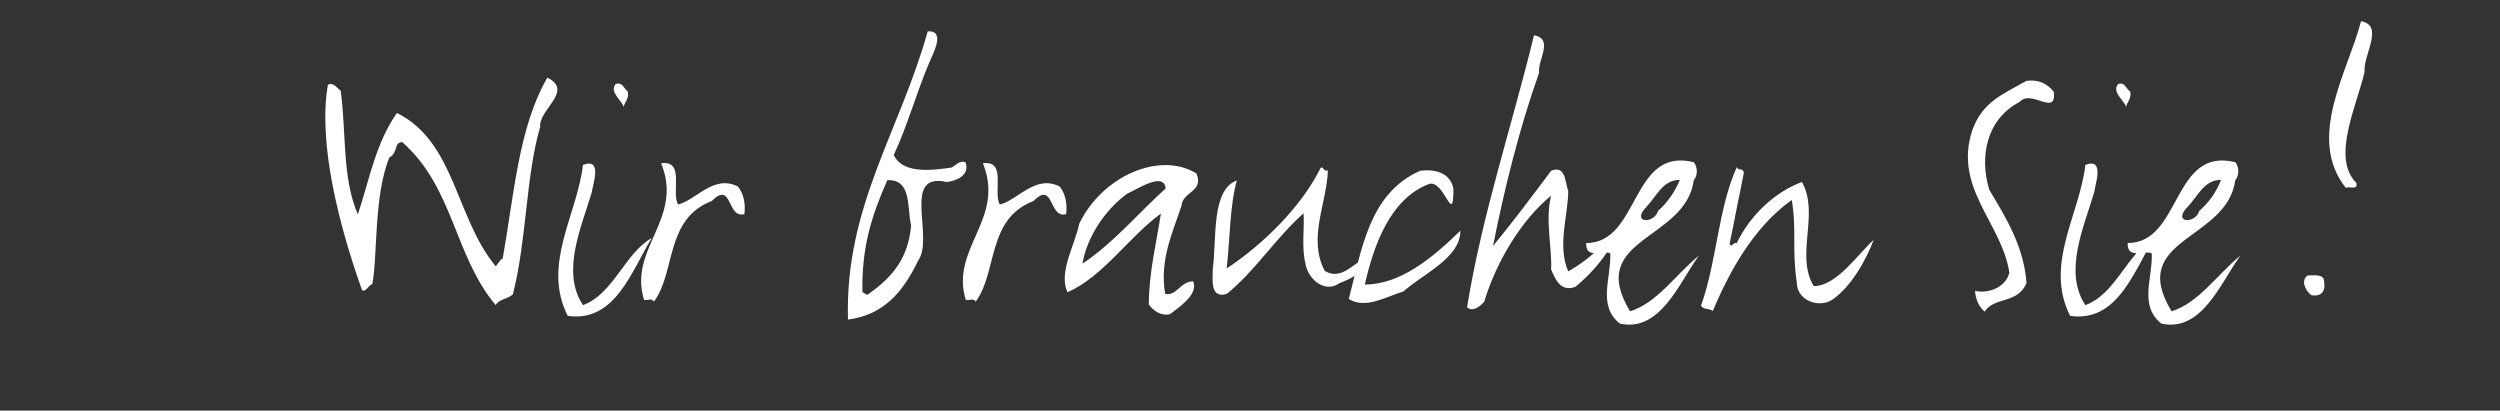 <?xml version="1.0" encoding="utf-8"?>
<!-- Generator: Adobe Illustrator 25.2.1, SVG Export Plug-In . SVG Version: 6.00 Build 0)  -->
<svg version="1.1" id="Ebene_1" xmlns="http://www.w3.org/2000/svg" xmlns:xlink="http://www.w3.org/1999/xlink" x="0px" y="0px"
	 viewBox="0 0 934 153.4" style="enable-background:new 0 0 934 153.4;" xml:space="preserve">
<rect x="0" y="0" width="934" height="153.4" fill="#333333" stroke="none"/>
<style type="text/css">
	.st0{fill:transparent;}
	.st1{clip-path:url(#SVGID_2_);fill:#FFFFFF;}
</style>
<rect class="st0" width="934" height="153.4"/>
<g>
	<defs>
		<rect id="SVGID_1_" width="2560" height="1505"/>
	</defs>
	<clipPath id="SVGID_2_">
		<use xlink:href="#SVGID_1_"  style="overflow:visible;"/>
	</clipPath>
	<path class="st1" d="M882.1,7.9c-5,19.1-20.5,43.6-5.7,62.3c1.3-0.8,4.7,1.1,3.9-1.9c-9.3-9.3,0-28.3,3.1-41.4
		C882.8,20.5,890.9,9.6,882.1,7.9 M862.2,102.9c-2.7,1.7-1.1,5.5,1.3,7.4c3.6,0.6,5.4-1.3,4.8-5.1
		C868.3,102.3,864.7,102.9,862.2,102.9 M821.7,78.7c-1.6,5.2-10.2,4.6-4.5-1.3c4.1-4.3,6.2-10.2,12.6-10.2
		C828.1,71.6,825.1,75.9,821.7,78.7 M835.1,60.6c-23.6-5.9-20.1,30.2-40.2,30.2c-0.3,6.5,7,2.4,9,3.9c0.4,9.1-4.9,19.5,3.6,26.2
		c15.1,3.3,22.1-15.2,29.5-25.4c-8.6,7-15.6,17.7-25.7,20.8c-16.7-27.5,20.8-26.3,23.8-49C836.6,65.8,836.6,62.3,835.1,60.6
		 M791.3,31.4c-2.5,3.1,2.6,6.3,3,8.6c0.3-2,2.2-3.1,1.5-5.9C794.3,33.3,793.9,30.5,791.3,31.4 M779.1,61.6
		c-2.2,18.8-15.4,37.2-5.7,56.4c17.6,2.6,23.8-16.6,31.4-29.1c-10.2,5.9-14.3,20.9-25.7,25.1c-8.3-12.5-0.5-29.3,3.3-42.2
		C782.7,69,786.5,58.8,779.1,61.6 M757.1,30.2c-9.2,5.2-16.5,7.9-20.3,18.6c-7,21.6,11.1,34.5,13.9,53.1c-1.6,6.2-9.2,7.9-12.8,6.7
		c0,3.4,2,6.7,3.6,7.8c3.3-5.5,12.5-2.8,15.6-10.7c-1-13.5-7.5-24.1-13.9-34.8c-3.8-12.4-1-26.4,11.3-32.8c4.3-5,13.9,5.7,12.8-3.8
		C764.6,30.9,761.3,29.7,757.1,30.2 M651.5,64.5c-0.4-2.1-2.1-0.4-2.6-2.1c-7,15.3-7.4,35-13.4,51.8c1.1,1.7,2.9,0.8,4.4,2
		c6.4-15.2,15.4-31.4,29.5-41.5c1.9,11,0,18.7,1.9,30.9c0,6.3,7.5,9.5,12.7,6.7c7.4-4.6,13.4-15.6,16-22.7
		c-6.1,5.6-13.9,17.3-22.4,17.3c-7-11.7,2.3-27-4.4-38.9c-9.8,3.6-19.2,12.1-24.4,22.9c-1.2-0.8-1.9,2.2-2.6,0
		C648.2,81.8,649.6,73.2,651.5,64.5C648.2,81.8,649.6,73.2,651.5,64.5 M619.5,78.7c-1.6,5.2-10.2,4.6-4.5-1.3
		c4.1-4.3,6.2-10.2,12.6-10.2C625.8,71.6,622.8,75.9,619.5,78.7 M632.8,60.6c-23.6-5.9-20.1,30.2-40.2,30.2c-0.3,6.5,7,2.4,9,3.9
		c0.4,9.1-4.9,19.5,3.6,26.2c15.1,3.3,22.1-15.2,29.5-25.4c-8.6,7-15.6,17.7-25.7,20.8c-16.7-27.5,20.8-26.3,23.8-49
		C634.3,65.8,634.3,62.3,632.8,60.6 M573.1,13.2c-8.2,33.7-19.5,67.4-25,101.6c2,1.8,4.6,0,6.4-2.1c4.5-14.8,13.8-30.5,25-39.6
		c-2.3,9.1,0.4,19.4,0,27.6c1.5,3.3,3.3,8.5,9,6.5c7.7-6.3,14.8-15.3,16.7-23.4c-5.6,7.7-11.6,13.2-19.3,17.6
		c-4.2-9.5,0-21.2,0-30.1c-1.2-2.8-0.8-9.8-6.4-7.5c-6.8,9.1-14.6,19.5-21.7,28.1c4.2-21.2,9.8-43.9,17.2-64.7
		C574.3,22.7,580.7,14.5,573.1,13.2 M530.6,63.8c-19.3,8.4-22,30.2-26.7,47.9c6.2,3.9,13.8-0.8,20.4-2.8
		c7.5-6.7,21.3-12.5,21.3-22.7c-10.5,10.2-22.4,20.1-35.7,20.1c3.3-14.6,9.5-32.2,24.1-37.6c5.7-1.5,9,16.3,9,1.8
		C541.8,64.4,535.9,63.1,530.6,63.8 M493.4,62.7c-7.4,14.9-21.7,28.7-35.1,37.6c1.2-10.9,1.2-24,3.8-32.9c-9.7,3.5-7.5,22.3-9,32.9
		c0,3.9-1.2,11.4,5.2,9.5c10.5-8.4,18.3-20.9,28.7-30.1c0.4,5-0.8,12.8,0.7,18.7c0.8,5.6,7.1,11.4,12.7,7.4c3.8-1.5,9.7-3.8,9.7-9.3
		c-4.8,2-9,8.4-15.2,4.7c-6.4-12.3,0.8-25.1,1.2-37.6C494.5,64.4,494.5,62,493.4,62.7 M435.5,70.4c-9.9,8.9-19.6,20.5-31.1,28.1
		c1.7-10,8.5-20.2,16.8-26.2C425.5,70.4,434.8,64.1,435.5,70.4 M403.2,83.6c-1.7,8.2-7.8,18.1-4.4,25.6c13.4-5.9,23-20.8,34.9-29.4
		c-1.5,10.2-4.5,21.9-4.5,34c1.9,2.4,4.5,4.3,7.9,3.6c2.9-2.4,10.7-7.1,8.7-12.3c-4.8,0-6.2,5.6-10.5,4.7
		c-2.1-12.5,2.6-22.4,6.1-32.9c0.4-5.4,8.5-5.2,5.6-12.1C433.1,56.3,411.6,66,403.2,83.6 M367.2,61c8.5,20.8-12.3,31.8-6.4,51
		c1.5,0.4,2.9-0.8,3.7,0.7c8.2-11,4.1-30.9,21.6-37.6c7.8-7.8,5.6,6.7,12.2,4.9c0.5-4-0.3-7.7-2.4-10.3c-9-4.7-15.8,5.2-22.4,6.7
		C370.9,71.6,376.2,59.8,367.2,61 M340.4,84.2c-1.1,11.7-6.2,18.9-16.3,25.9c-0.7,0-1.2-0.7-1.9-1c-0.3-16.4,3.2-28,9.3-41.8
		C340.8,66.9,338.8,77.8,340.4,84.2 M346.6,11.7c-10.5,37.6-31,65.5-29.8,107.7c13.4-1.8,20.5-10.2,26.2-22
		c6.2-8.6-6.4-33.3,10.7-29.4c2.9-0.3,8.9-2.2,7-7.4c-2.3-0.8-3.7,1.3-5.2,2c-7.5,1.1-18.3,2.4-21.6-4.7
		c5.3-11.3,8.5-23.4,13.4-34.8C348.6,19.9,353.4,11.4,346.6,11.7 M247,61c8.5,20.8-12.3,31.8-6.4,51c1.5,0.4,2.9-0.8,3.7,0.7
		c8.2-11,4.1-30.9,21.6-37.6c7.8-7.8,5.6,6.7,12.2,4.9c0.5-4-0.3-7.7-2.4-10.3c-9-4.7-15.8,5.2-22.4,6.7C250.7,71.6,256,59.8,247,61
		 M230,31.4c-2.5,3.1,2.6,6.3,3,8.6c0.3-2,2.2-3.1,1.5-5.9C233.1,33.3,232.7,30.5,230,31.4 M217.8,61.6
		c-2.2,18.8-15.4,37.2-5.7,56.4c17.6,2.6,23.8-16.6,31.4-29.1c-10.2,5.9-14.3,20.9-25.7,25.1c-8.3-12.5-0.5-29.3,3.3-42.2
		C221.4,69,225.3,58.8,217.8,61.6 M204.5,29c-10.8,18.5-12.5,44.3-16.7,67.6c-1.1,0.5-1.5,1.7-2.6,2.9
		c-15.1-18.3-15.1-46.4-36.9-57.3c-8,11.4-10.3,25-14.6,37.9c-5.9-13.5-4.3-30.4-6.4-46.2c-1.6-1.2-2.8-3.3-4.8-2.2
		c-3.8,21.9,4.3,53,12.8,76.8c1.6,0.5,2.1-1.7,3.8-2.4c2-10,0.5-33.3,6.4-47.3c3.3-1.7,1.6-5.7,4.8-5.7
		c19.3,17.1,19.3,42.3,34.9,60.9c1.1-2.2,4.3-2.2,6.4-4c5.2-20.2,4.8-44,10.2-62.6C201.2,40.9,214.5,34,204.5,29"/>
</g>
</svg>
